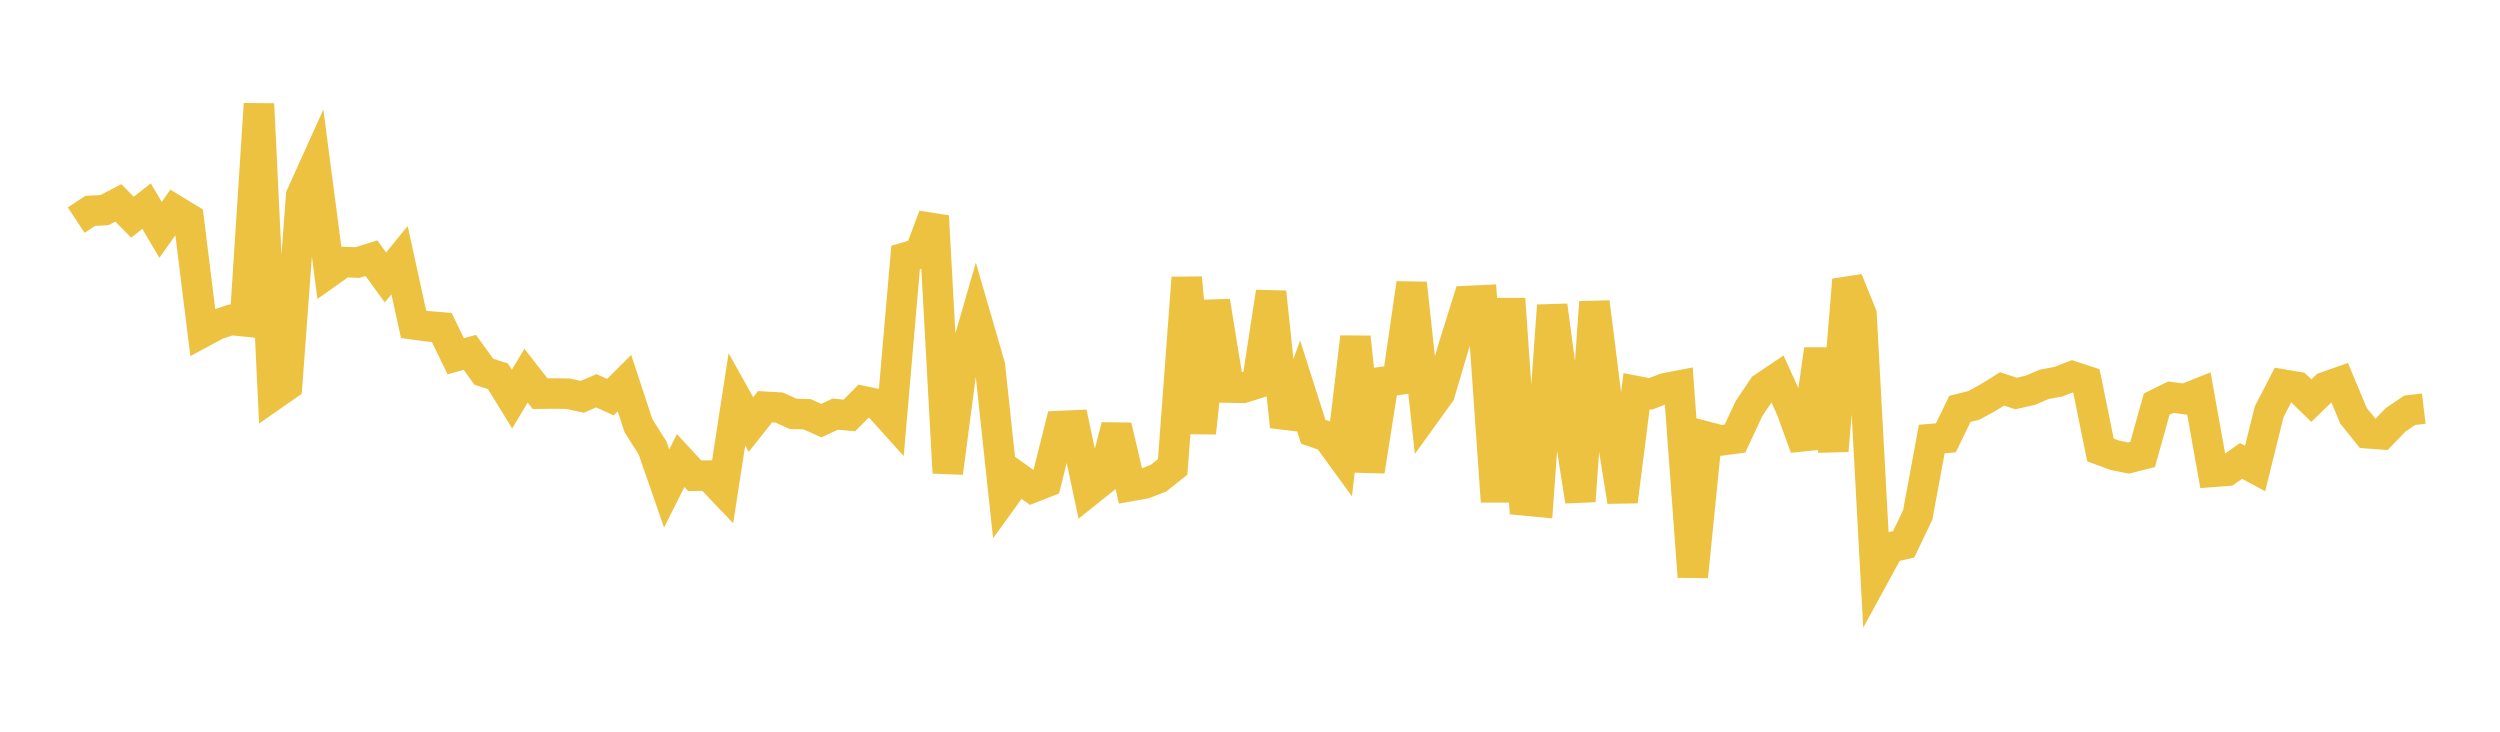 <svg width="164" height="48" xmlns="http://www.w3.org/2000/svg" xmlns:xlink="http://www.w3.org/1999/xlink"><path fill="none" stroke="rgb(237,194,64)" stroke-width="2" d="M5,14.441L5.922,13.831L6.844,13.786L7.766,13.308L8.689,14.25L9.611,13.521L10.533,15.078L11.455,13.78L12.377,14.343L13.299,21.789L14.222,21.291L15.144,20.987L16.066,21.083L16.988,6.821L17.91,25.927L18.832,25.284L19.754,12.842L20.677,10.798L21.599,17.837L22.521,17.185L23.443,17.224L24.365,16.936L25.287,18.201L26.21,17.067L27.132,21.281L28.054,21.406L28.976,21.478L29.898,23.37L30.82,23.116L31.743,24.388L32.665,24.683L33.587,26.181L34.509,24.644L35.431,25.826L36.353,25.815L37.275,25.828L38.198,26.031L39.12,25.634L40.042,26.053L40.964,25.134L41.886,27.93L42.808,29.385L43.731,32.046L44.653,30.214L45.575,31.209L46.497,31.198L47.419,32.166L48.341,26.196L49.263,27.848L50.186,26.683L51.108,26.735L52.03,27.149L52.952,27.177L53.874,27.594L54.796,27.167L55.719,27.253L56.641,26.322L57.563,26.513L58.485,27.537L59.407,16.89L60.329,16.624L61.251,14.177L62.174,31.017L63.096,24.018L64.018,20.823L64.94,24L65.862,32.612L66.784,31.335L67.707,31.992L68.629,31.63L69.551,27.946L70.473,27.906L71.395,32.232L72.317,31.495L73.24,27.947L74.162,31.885L75.084,31.723L76.006,31.363L76.928,30.63L77.85,18.221L78.772,28.396L79.695,19.769L80.617,25.425L81.539,25.443L82.461,25.155L83.383,19.161L84.305,27.985L85.228,25.437L86.15,28.324L87.072,28.64L87.994,29.906L88.916,22.117L89.838,30.905L90.76,25.049L91.683,24.922L92.605,18.585L93.527,27.083L94.449,25.805L95.371,22.695L96.293,19.744L97.216,19.7L98.138,32.902L99.06,19.609L99.982,32.827L100.904,32.915L101.826,20.045L102.749,27.005L103.671,32.874L104.593,19.822L105.515,27.156L106.437,32.895L107.359,25.659L108.281,25.837L109.204,25.477L110.126,25.299L111.048,37.833L111.97,28.653L112.892,28.894L113.814,28.771L114.737,26.797L115.659,25.427L116.581,24.808L117.503,26.835L118.425,29.362L119.347,22.921L120.269,29.57L121.192,18.357L122.114,20.618L123.036,37.61L123.958,35.92L124.88,35.708L125.802,33.78L126.725,28.798L127.647,28.724L128.569,26.824L129.491,26.59L130.413,26.084L131.335,25.513L132.257,25.812L133.18,25.605L134.102,25.212L135.024,25.041L135.946,24.685L136.868,24.987L137.79,29.519L138.713,29.859L139.635,30.047L140.557,29.813L141.479,26.511L142.401,26.058L143.323,26.176L144.246,25.808L145.168,30.953L146.09,30.883L147.012,30.238L147.934,30.735L148.856,27.017L149.778,25.228L150.701,25.384L151.623,26.283L152.545,25.391L153.467,25.066L154.389,27.271L155.311,28.421L156.234,28.491L157.156,27.536L158.078,26.914L159,26.805"></path></svg>
